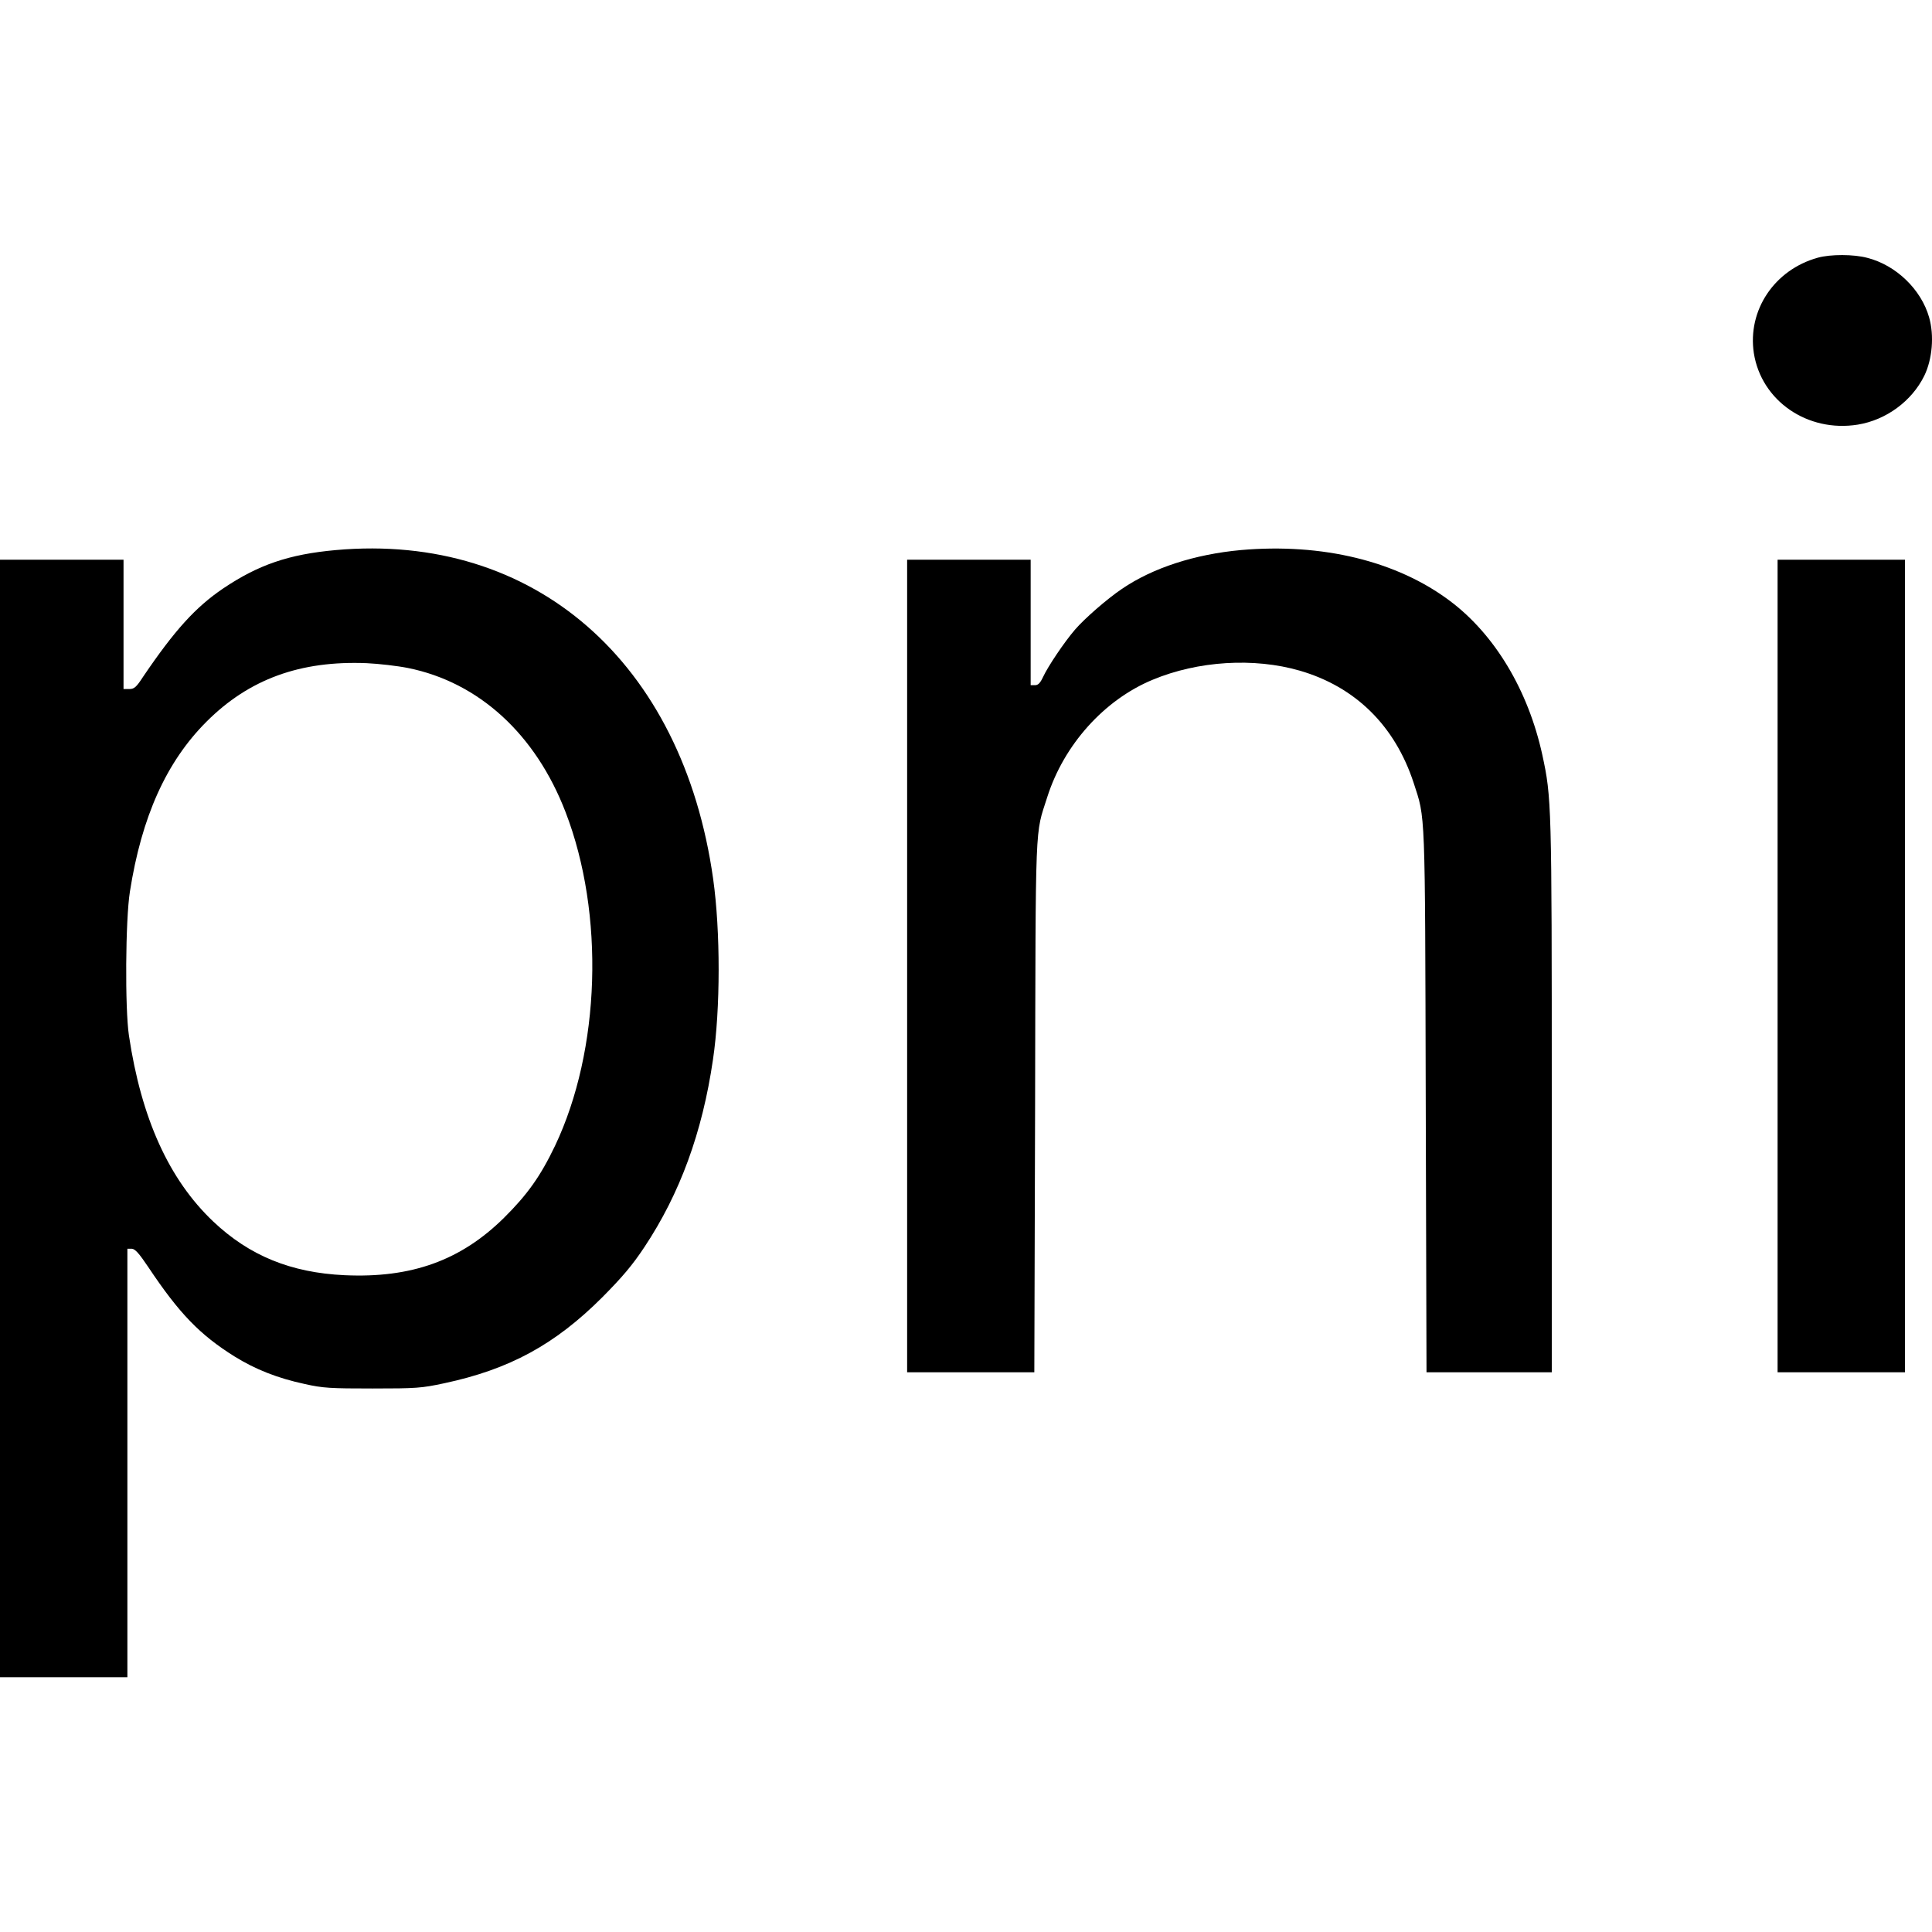 <?xml version="1.0" standalone="no"?>
<!DOCTYPE svg PUBLIC "-//W3C//DTD SVG 20010904//EN"
 "http://www.w3.org/TR/2001/REC-SVG-20010904/DTD/svg10.dtd">
<svg version="1.0" xmlns="http://www.w3.org/2000/svg"
 width="1001pt" height="1001pt" viewBox="0 0 1001 1001"
 preserveAspectRatio="xMidYMid meet">
<g transform="translate(0,1001) scale(0.1,-0.1)"
fill="#000000" stroke="none">
<path d="M9419 8675 c-225 -62 -366 -272 -332 -495 39 -247 278 -412 539 -370
146 24 279 121 344 253 42 86 52 209 25 303 -41 144 -171 270 -320 308 -70 19
-191 19 -256 1z"/>
<path d="M1740 7160 c-244 -22 -401 -76 -584 -199 -143 -97 -251 -216 -415
-458 -35 -54 -46 -63 -71 -63 l-30 0 0 335 0 335 -320 0 -320 0 0 -2895 0
-2895 330 0 330 0 0 1110 0 1110 23 0 c17 -1 37 -23 86 -96 160 -240 267 -350
446 -462 108 -67 224 -113 365 -143 93 -21 132 -23 350 -23 228 0 254 2 371
27 338 72 574 200 820 446 104 105 155 165 218 260 184 277 300 594 355 971
39 262 39 666 1 936 -158 1125 -928 1796 -1955 1704z m374 -611 c367 -74 661
-343 816 -746 204 -528 181 -1234 -54 -1729 -76 -159 -144 -254 -265 -374
-224 -221 -480 -313 -826 -297 -278 13 -493 101 -680 278 -230 218 -373 535
-437 964 -21 141 -18 600 5 745 61 389 189 673 397 881 220 220 485 317 830
303 63 -3 159 -14 214 -25z"/>
<path d="M6429 7160 c-239 -22 -456 -92 -616 -201 -77 -52 -194 -154 -243
-211 -56 -65 -140 -190 -166 -246 -14 -30 -25 -42 -41 -42 l-23 0 0 325 0 325
-320 0 -320 0 0 -2105 0 -2105 330 0 329 0 4 1378 c3 1513 -1 1401 63 1602 86
271 295 504 546 608 235 98 525 116 763 47 288 -84 492 -285 589 -580 62 -191
59 -116 63 -1652 l4 -1403 324 0 325 0 0 1428 c0 1521 -1 1549 -49 1771 -73
334 -246 623 -478 797 -275 207 -662 301 -1084 264z"/>
<path d="M9210 5005 l0 -2105 330 0 330 0 0 2105 0 2105 -330 0 -330 0 0
-2105z"/>
</g>
</svg>
